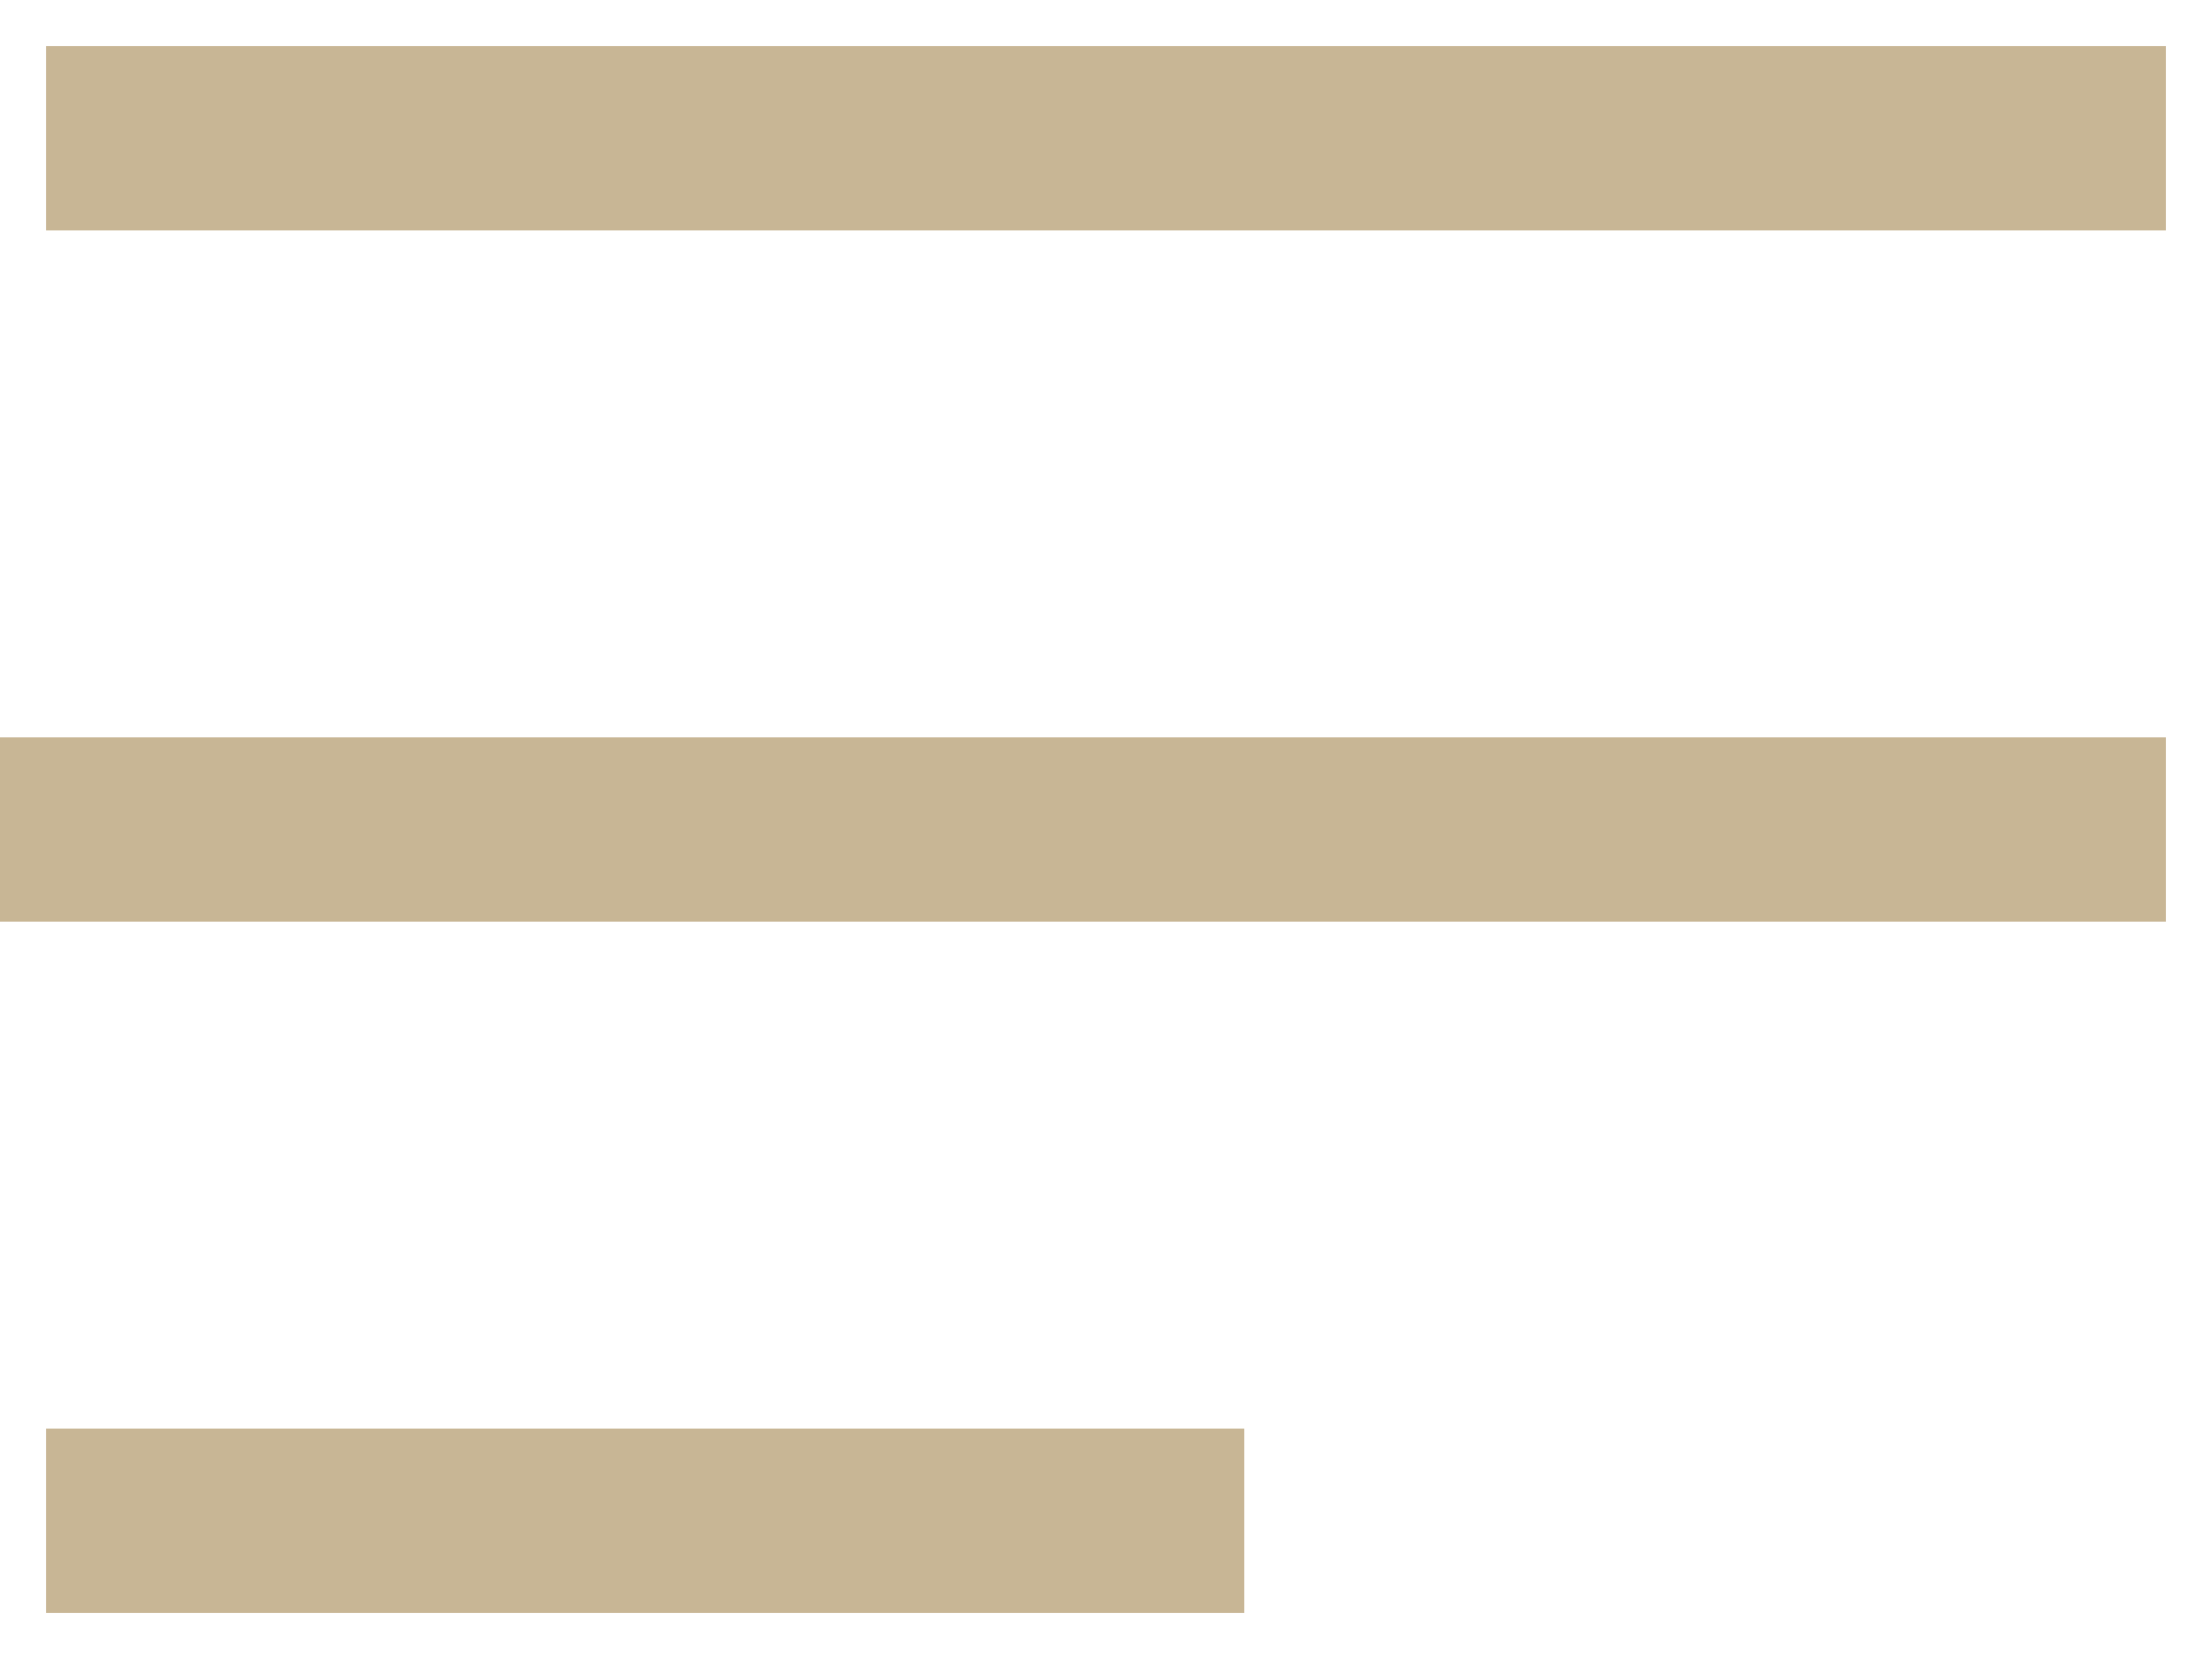 <?xml version="1.0" encoding="UTF-8"?> <svg xmlns="http://www.w3.org/2000/svg" width="24" height="18" viewBox="0 0 24 18" fill="none"><path d="M1.5 16.5H12.5M1 9H22.5M1.5 1.5H22.5" stroke="#C8B695" stroke-width="2" stroke-linecap="square" stroke-linejoin="round"></path></svg> 